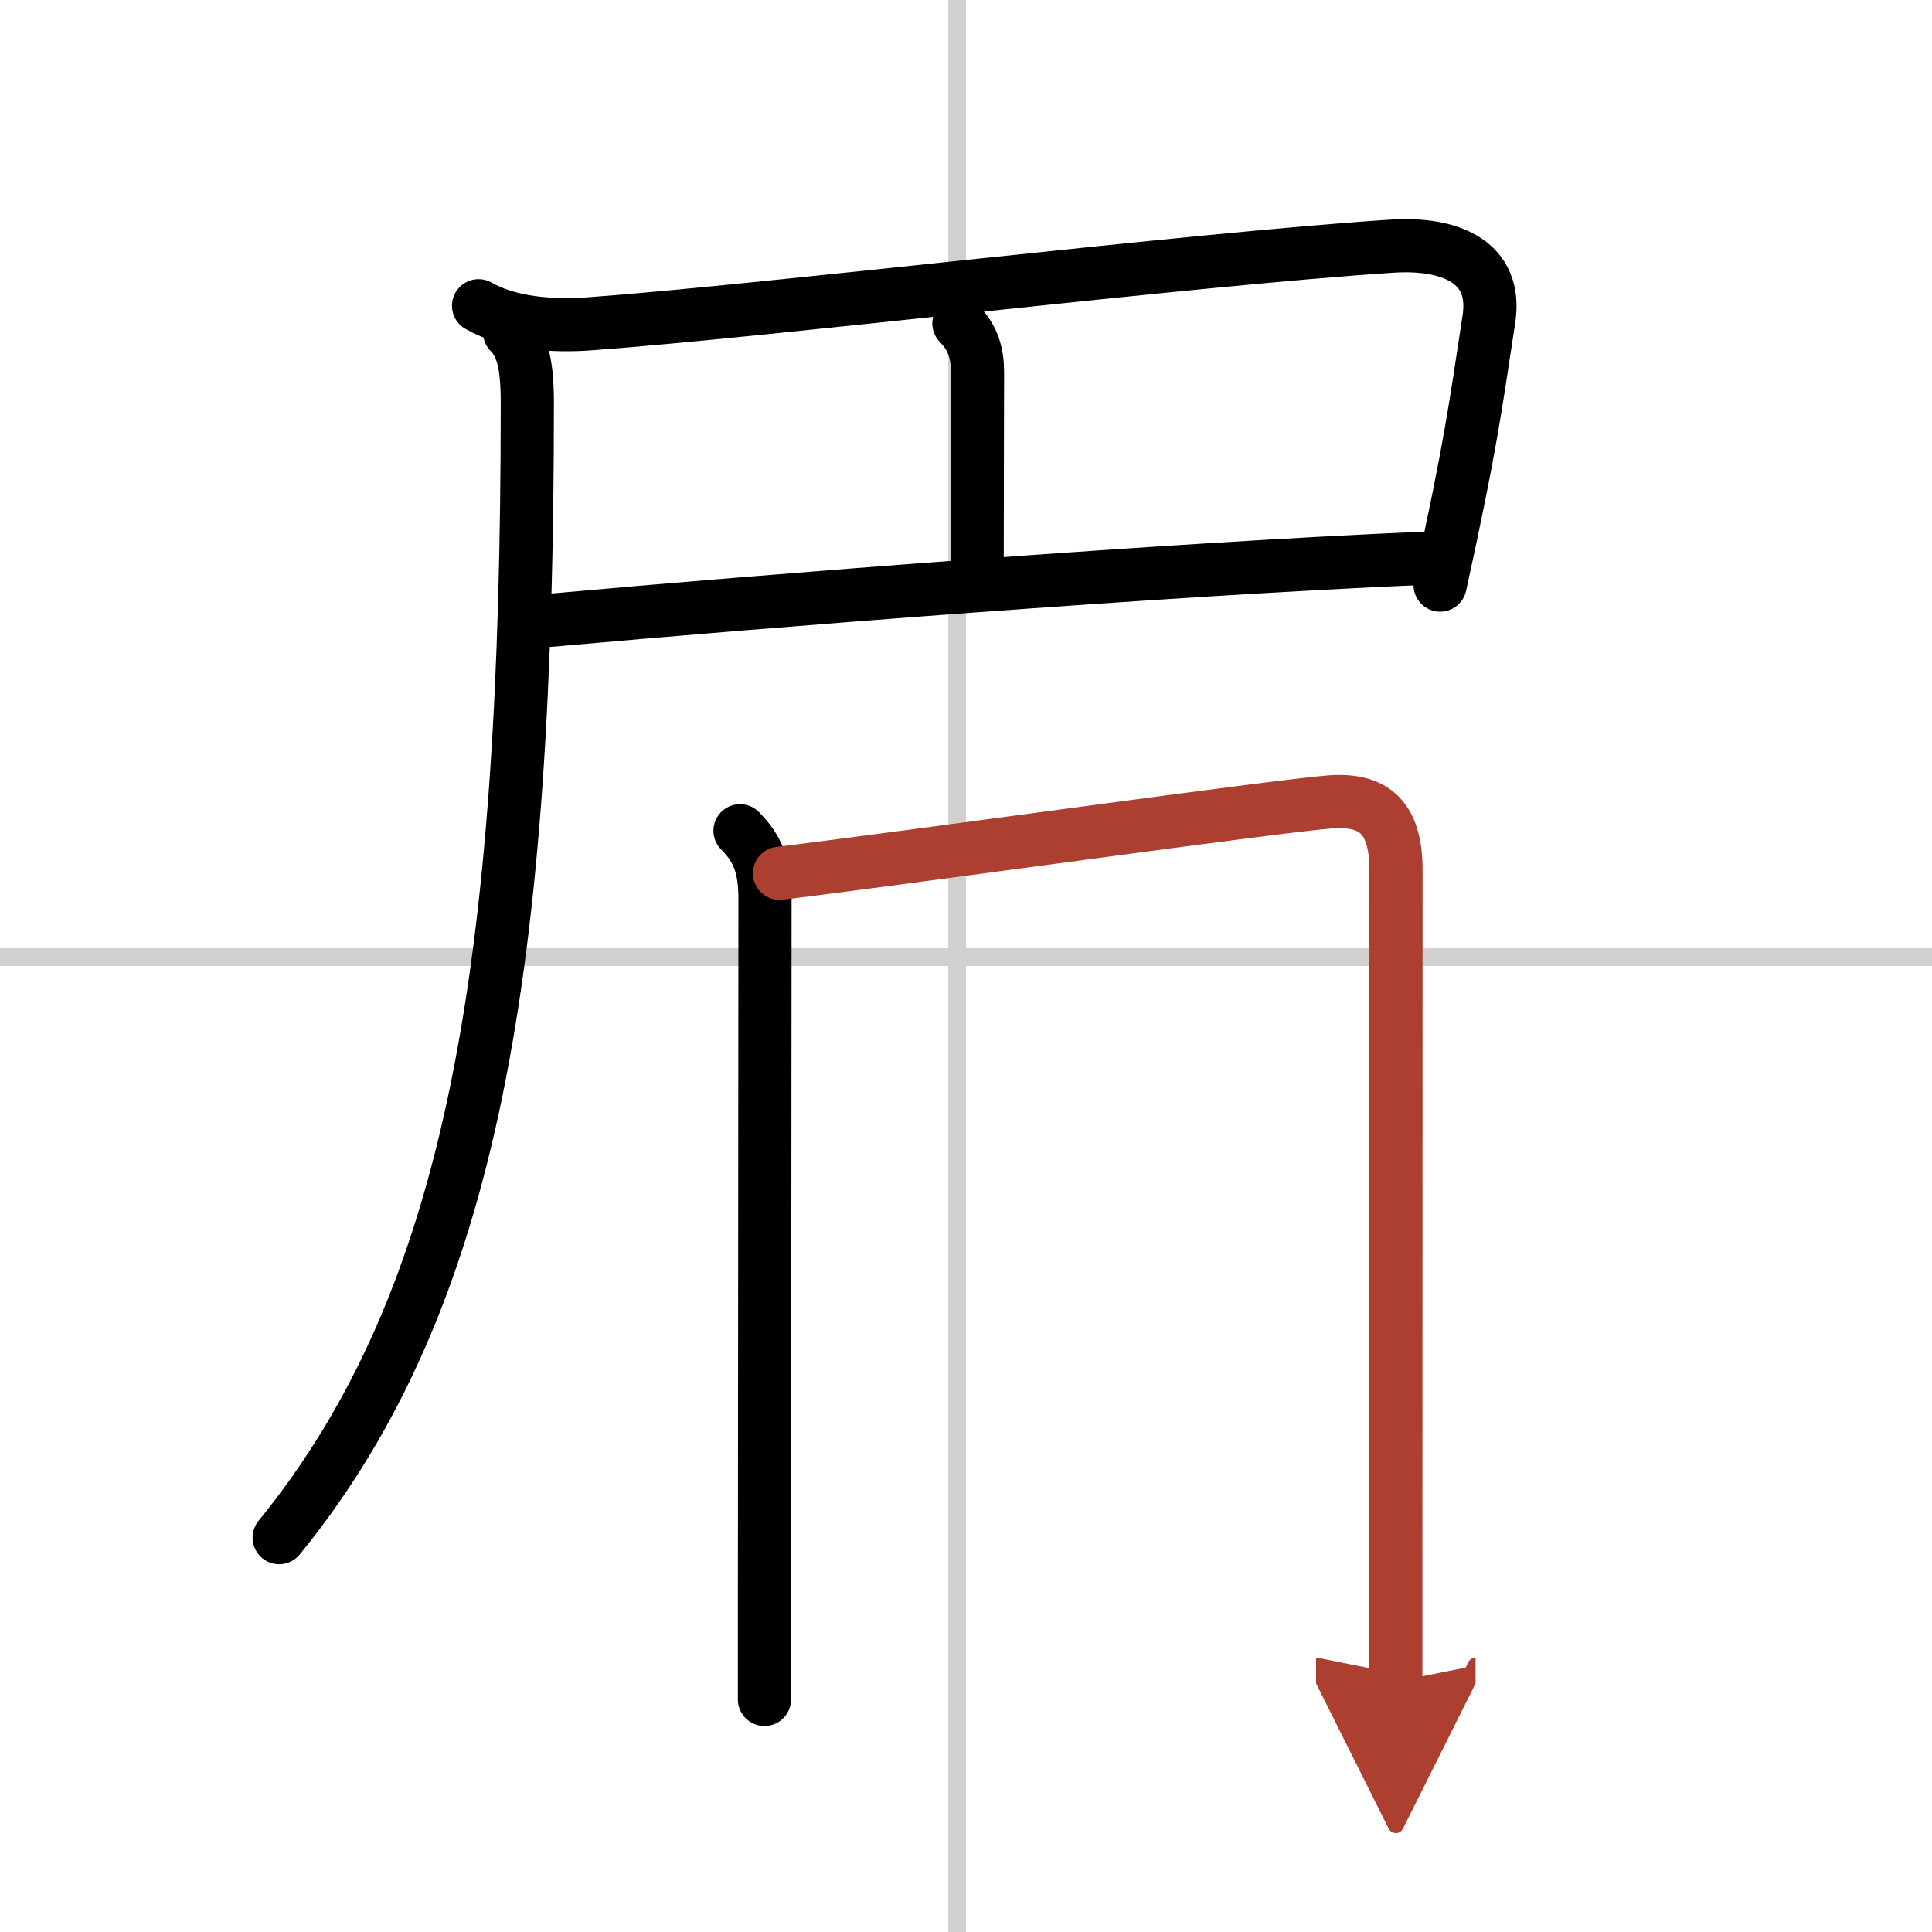 <svg width="400" height="400" viewBox="0 0 109 109" xmlns="http://www.w3.org/2000/svg"><defs><marker id="a" markerWidth="4" orient="auto" refX="1" refY="5" viewBox="0 0 10 10"><polyline points="0 0 10 5 0 10 1 5" fill="#ad3f31" stroke="#ad3f31"/></marker></defs><g fill="none" stroke="#000" stroke-linecap="round" stroke-linejoin="round" stroke-width="3"><rect width="100%" height="100%" fill="#fff" stroke="#fff"/><line x1="54" x2="54" y2="109" stroke="#d0d0d0" stroke-width="1"/><line x2="109" y1="54" y2="54" stroke="#d0d0d0" stroke-width="1"/><path d="m27 17.25c1.75 1 4.13 1.17 6.26 1.02 10-0.73 33.87-3.64 45.24-4.38 3.3-0.22 6 0.87 5.5 4.12-0.79 5.14-1 7-2.75 15"/><path d="m54.1 18.25c0.83 0.83 1.05 1.75 1.05 2.74 0 0.55-0.02 7.13-0.02 11.01"/><path d="m31 35c12.38-1.12 34.75-2.88 49.25-3.5"/><path d="m28.75 18.75c0.75 0.75 1 1.88 1 4 0 31.62-3 50.5-14 64"/><path d="m41.75 46.87c1 1 1.41 2.01 1.41 3.84 0 1.15-0.02 28.15-0.03 39.67v5.5"/><path d="m43.98 49.27c7.4-0.9 28.12-3.81 31.08-4.03 2.46-0.18 3.7 0.88 3.7 3.85 0 3.38-0.01 27.19-0.01 39.66v6.12" marker-end="url(#a)" stroke="#ad3f31"/></g></svg>
